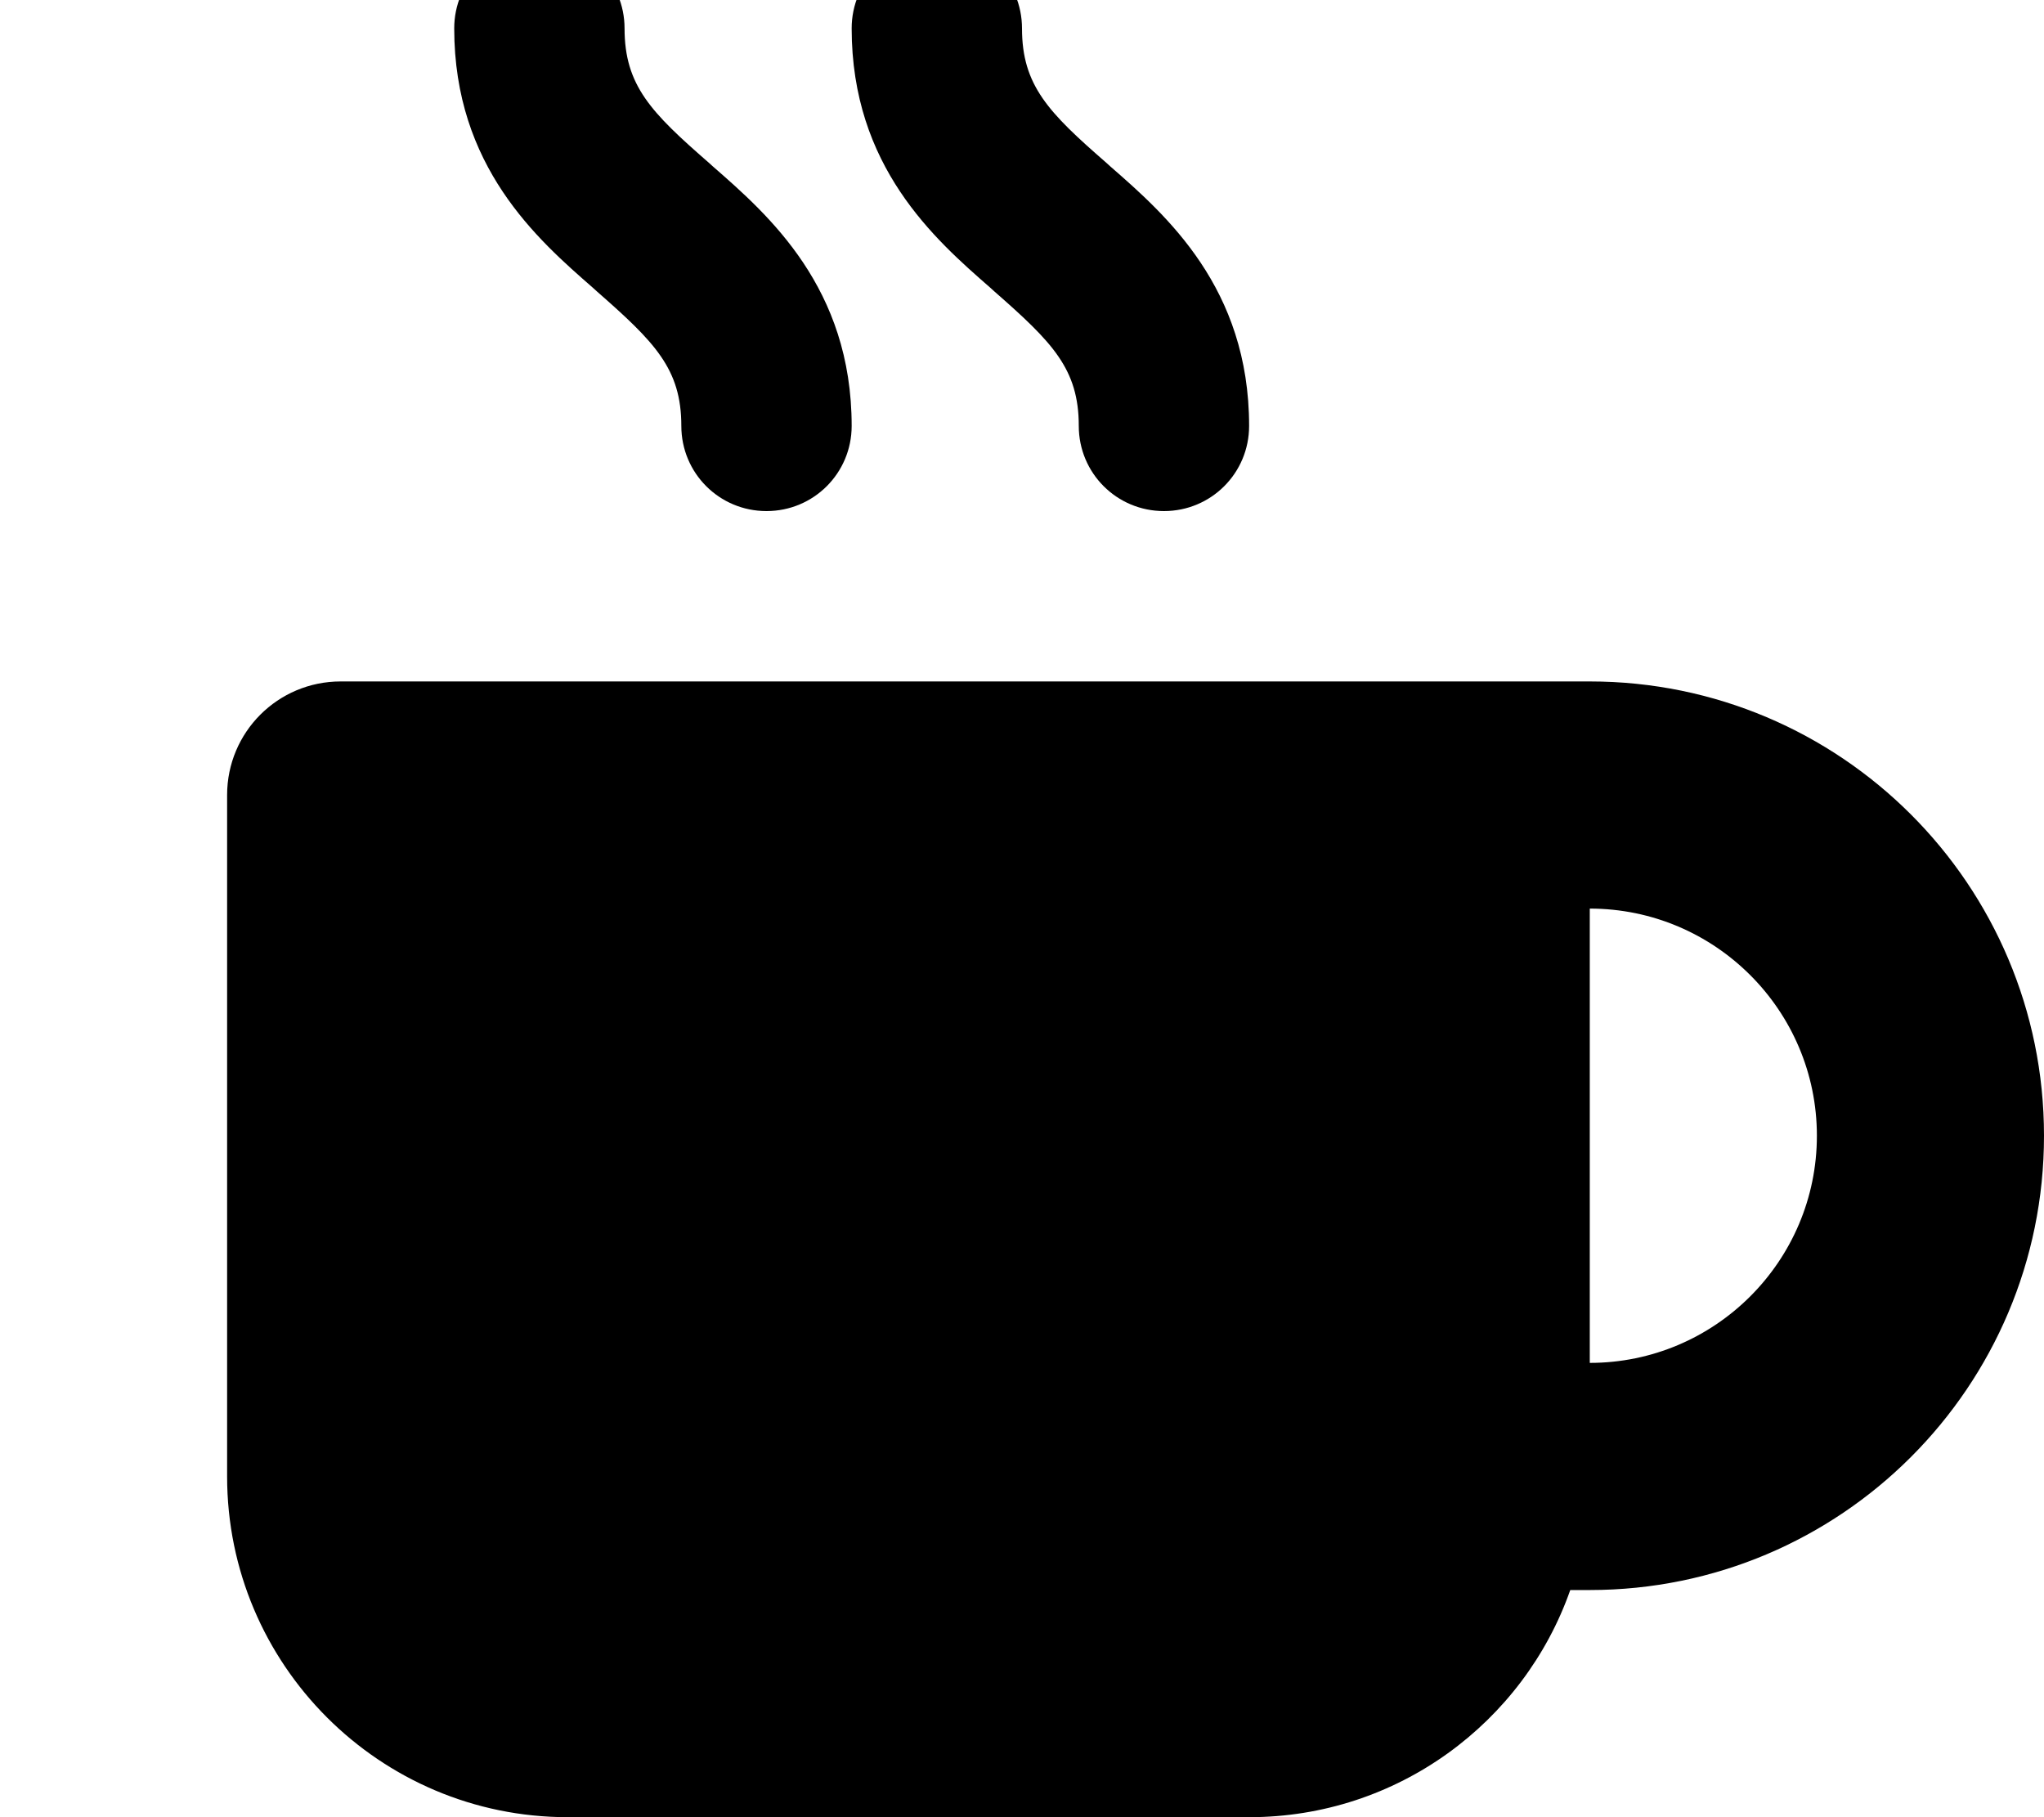<svg xmlns="http://www.w3.org/2000/svg" viewBox="0 0 576 512"><!--! Font Awesome Free 7.0.1 by @fontawesome - https://fontawesome.com License - https://fontawesome.com/license/free (Icons: CC BY 4.0, Fonts: SIL OFL 1.1, Code: MIT License) Copyright 2025 Fonticons, Inc. --><path fill="currentColor" d="M152-16c-13.3 0-24 10.7-24 24 0 38.9 23.4 59.4 39.1 73.1l1.1 1c16.3 14.3 23.8 21.8 23.8 37.9 0 13.3 10.7 24 24 24s24-10.7 24-24c0-38.9-23.4-59.4-39.1-73.1l-1.1-1C183.5 31.7 176 24.1 176 8 176-5.3 165.3-16 152-16zM96 192c-17.7 0-32 14.3-32 32l0 192c0 53 43 96 96 96l192 0c41.8 0 77.4-26.7 90.5-64l5.5 0c70.7 0 128-57.3 128-128S518.7 192 448 192L96 192zM448 384l0-128c35.3 0 64 28.7 64 64s-28.7 64-64 64zM288 8c0-13.3-10.7-24-24-24S240-5.3 240 8c0 38.9 23.4 59.4 39.1 73.1l1.1 1c16.3 14.3 23.8 21.8 23.8 37.9 0 13.3 10.7 24 24 24s24-10.7 24-24c0-38.9-23.4-59.4-39.1-73.1l-1.1-1C295.5 31.7 288 24.1 288 8z"/></svg>